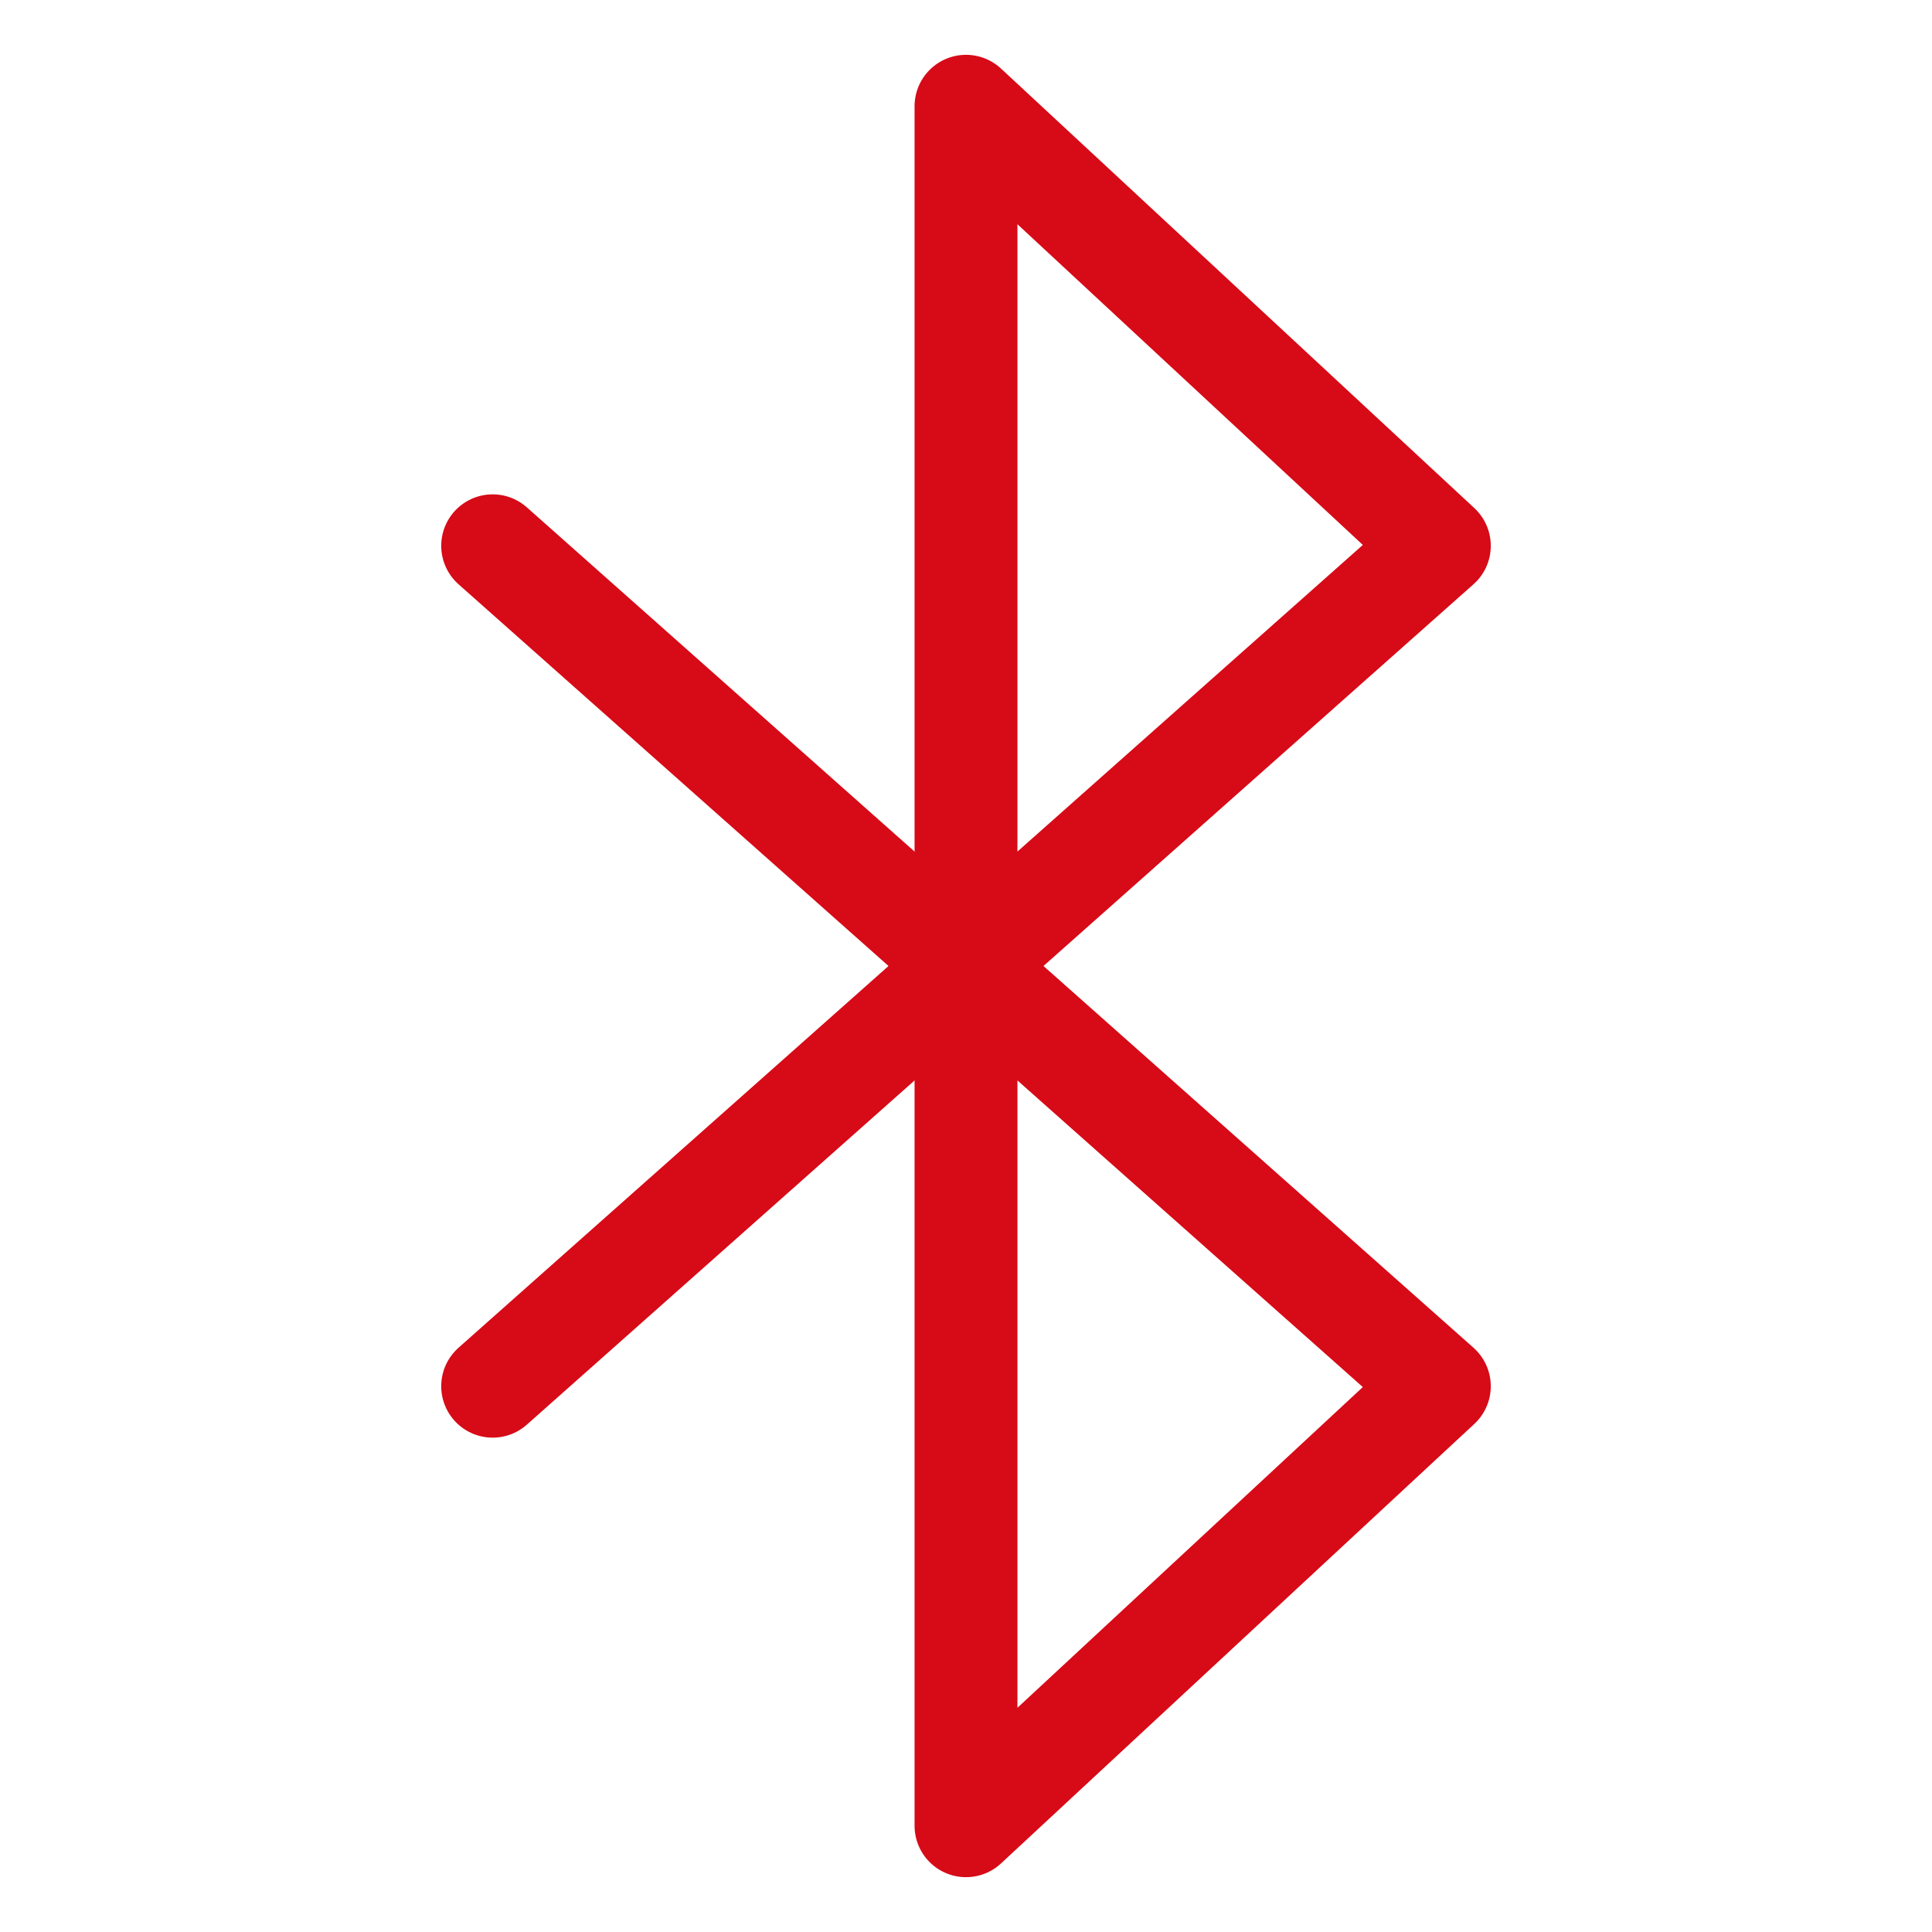 <?xml version="1.0" encoding="utf-8"?>
<!-- Generator: Adobe Illustrator 22.0.0, SVG Export Plug-In . SVG Version: 6.00 Build 0)  -->
<svg version="1.1" id="Layer_1" xmlns="http://www.w3.org/2000/svg" xmlns:xlink="http://www.w3.org/1999/xlink" x="0px" y="0px"
	 viewBox="0 0 40 40" style="enable-background:new 0 0 40 40;" xml:space="preserve">
<style type="text/css">
	.st0{fill:none;stroke:#D70A17;stroke-width:2.13;stroke-linecap:round;stroke-linejoin:round;}
</style>
<title>bluetooth</title>
<g id="Layer_2_1_">
	<g id="Layer_1-2">
		<polyline class="st0" points="10.2,11.3 29.8,28.7 20,37.8 20,20 		"/>
		<polyline class="st0" points="10.2,28.7 29.8,11.3 20,2.2 20,20 		"/>
	</g>
</g>
</svg>
